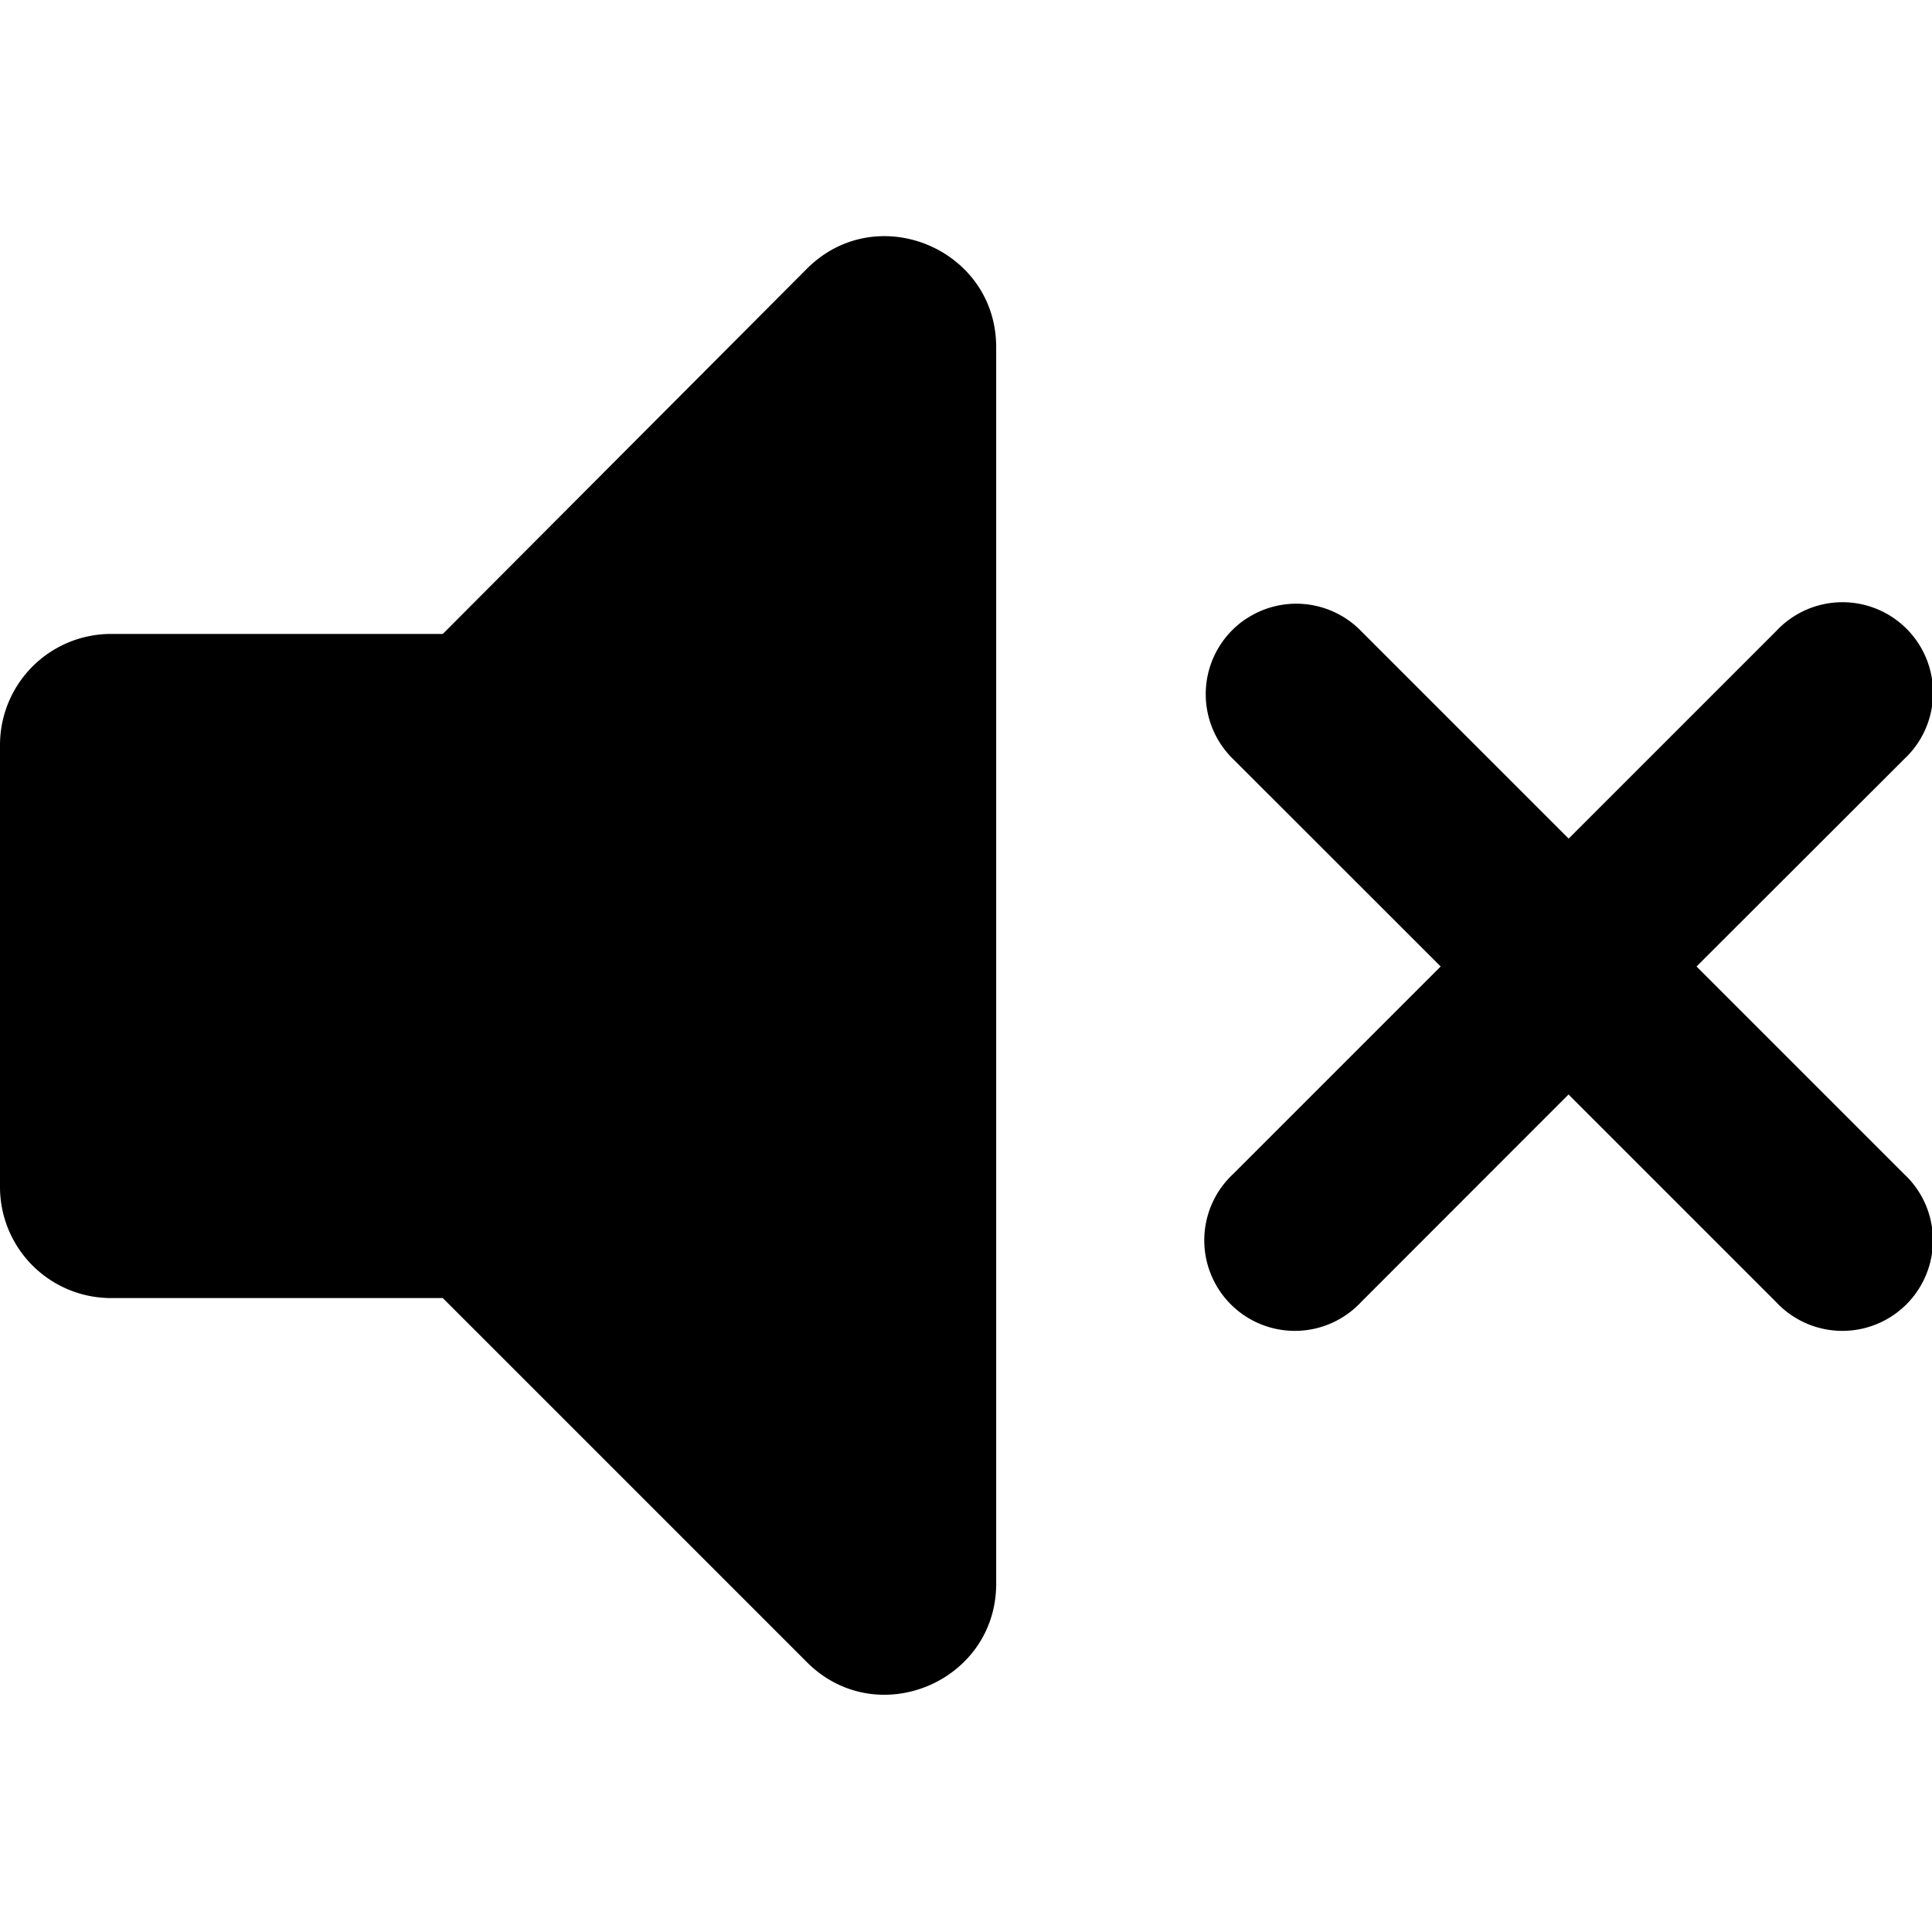 <svg xmlns="http://www.w3.org/2000/svg" viewBox="0 0 16 16">
    <g clip-path="url(#a)">
        <path d="M0 6.167v3.666a.92.92 0 0 0 .917.917h2.75l3.016 3.016c.577.577 1.567.165 1.567-.651V2.875c0-.815-.99-1.227-1.567-.65L3.667 5.25H.917A.92.92 0 0 0 0 6.167ZM10.317 5.127a.75.75 0 0 1 .956.1l1.718 1.718 1.719-1.719a.75.75 0 1 1 1.06 1.06L14.05 8.004l1.719 1.719a.75.75 0 1 1-1.06 1.06L12.99 9.064l-1.718 1.719a.75.75 0 1 1-1.06-1.06l1.719-1.719-1.719-1.718a.75.75 0 0 1 .104-1.159Z"/>
    </g>
</svg>
